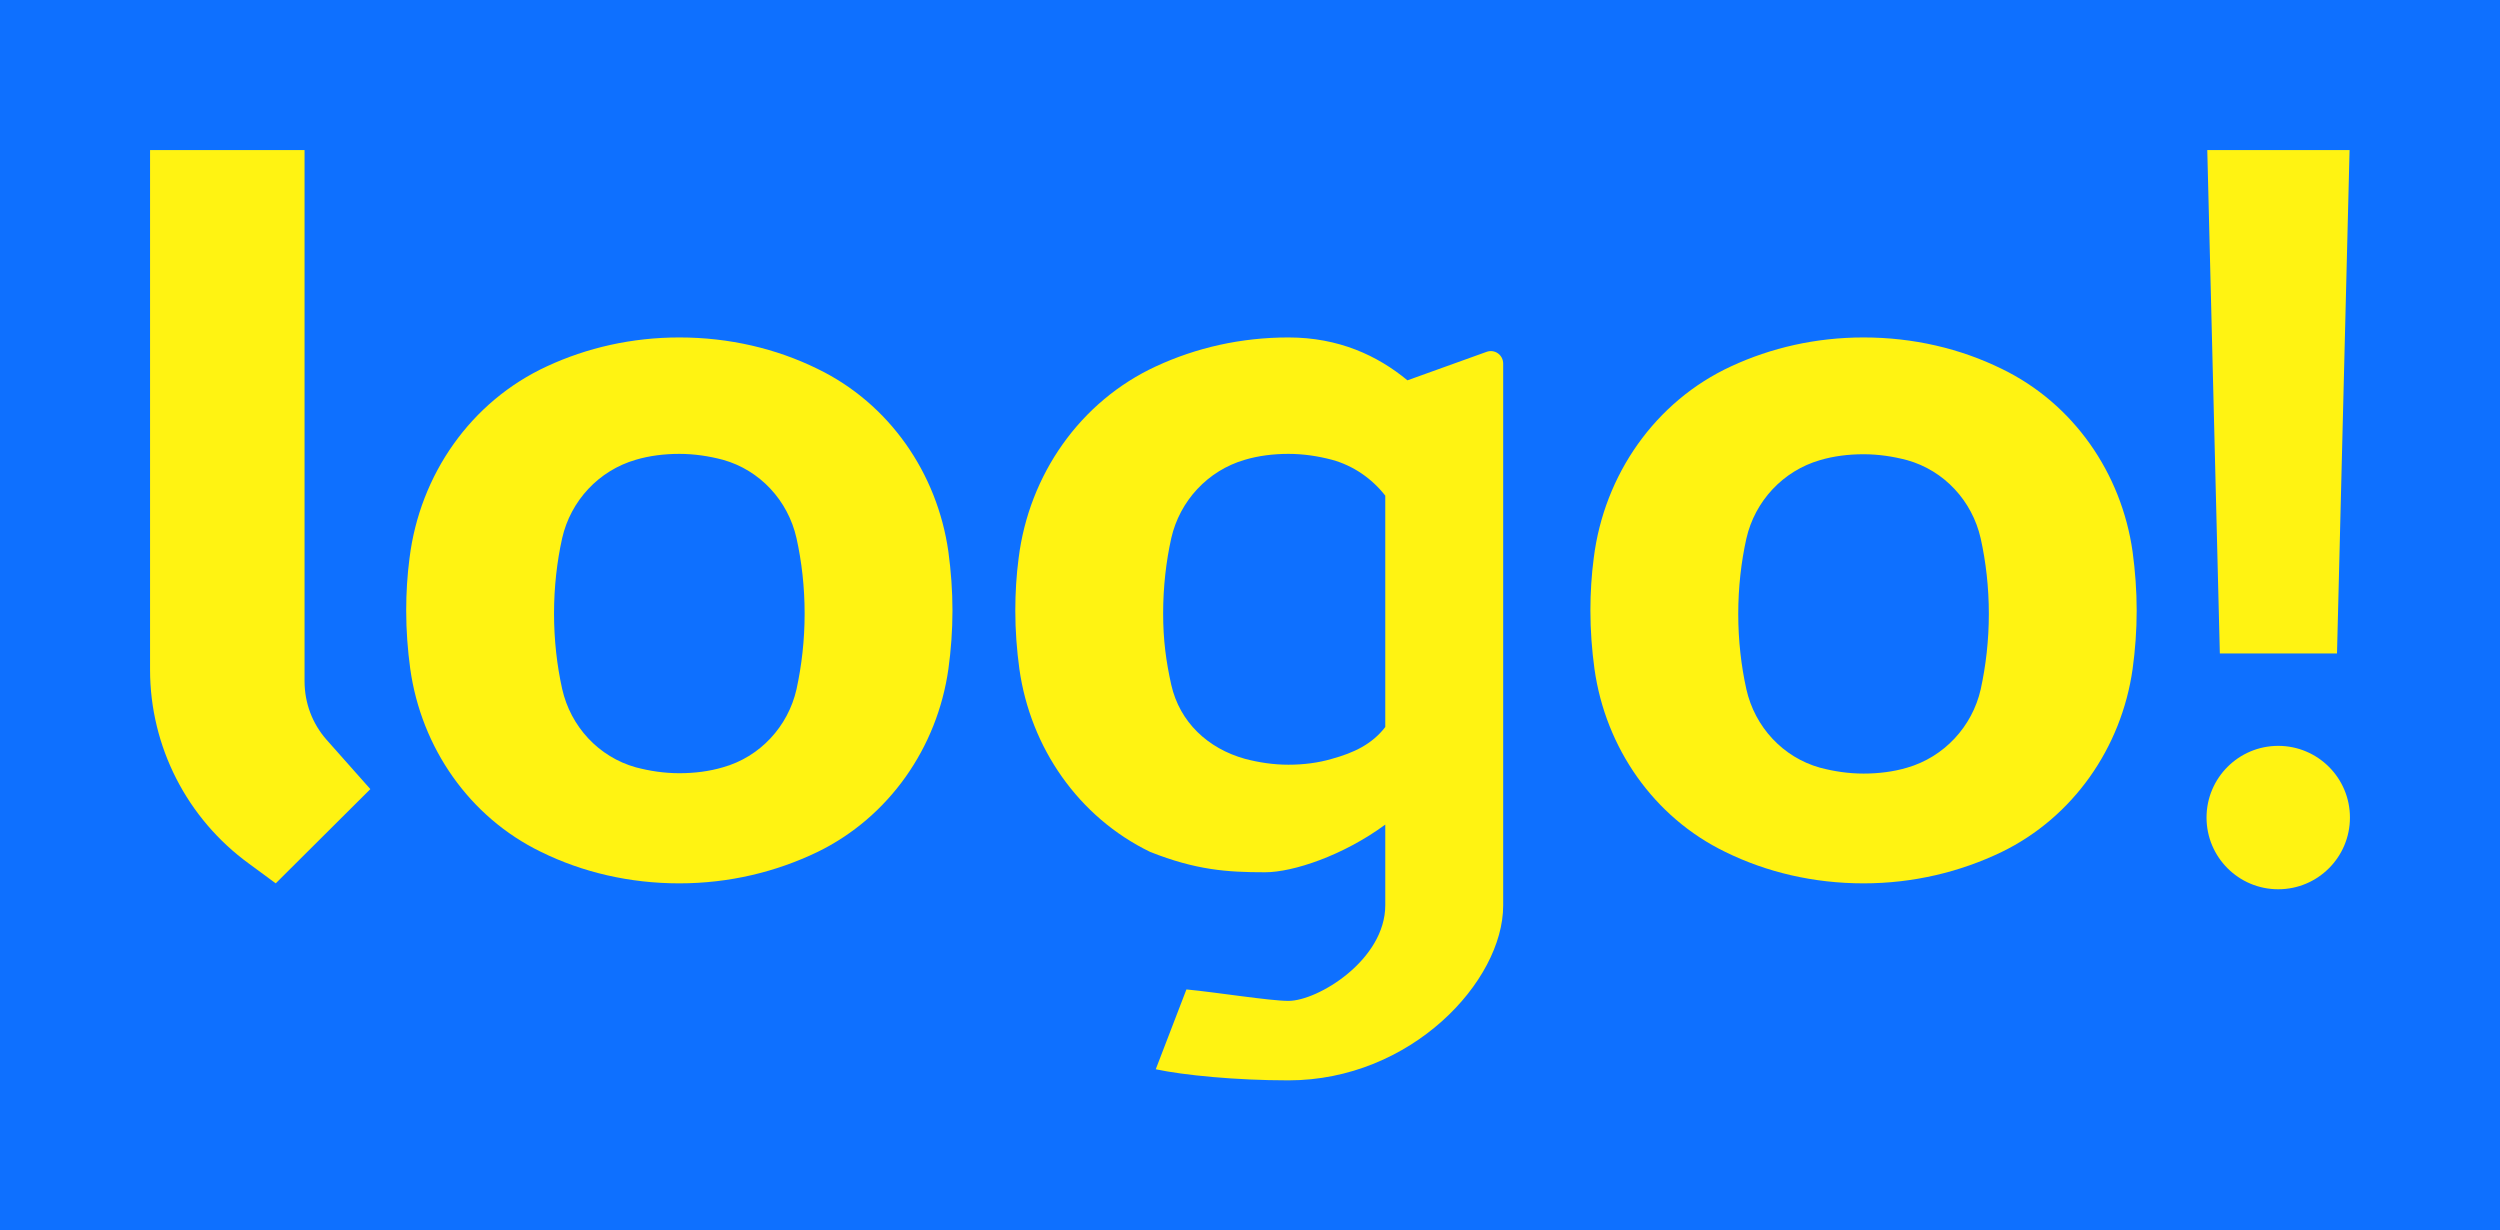 <?xml version="1.0" encoding="utf-8"?>
<!-- Generator: Adobe Illustrator 23.0.3, SVG Export Plug-In . SVG Version: 6.00 Build 0)  -->
<svg version="1.1" id="Layer_1" xmlns="http://www.w3.org/2000/svg" xmlns:xlink="http://www.w3.org/1999/xlink" x="0px" y="0px"
	 viewBox="0 0 676.4 332.8" style="enable-background:new 0 0 676.4 332.8;" xml:space="preserve">
<style type="text/css">
	.st0{fill:#0E70FF;}
	.st1{fill:#FFF312;}
</style>
<rect class="st0" width="676.4" height="332.8"/>
<g>
	<path class="st1" d="M74.6,239l-7.2-5.3c-16.8-12.2-26.8-31.7-26.8-52.5V40.6h41.8v143.7c0,5.9,2.1,11.5,6,15.9l11.8,13.3L74.6,239
		z"/>
	<path class="st1" d="M256.6,149.3c-3-21.3-16-40.1-35.4-49.5c-11.2-5.5-23.9-8.5-37.4-8.5c-12.9,0-25,2.8-35.8,7.8
		c-20.6,9.5-34.4,29.3-37.2,51.9c-0.6,4.6-0.9,9.3-0.9,14.2c0,5.4,0.4,10.7,1.1,15.8c3,21.3,16,40.1,35.4,49.5
		c11.2,5.5,23.9,8.5,37.4,8.5s26.2-3.1,37.4-8.5c19.3-9.4,32.4-28.2,35.4-49.5c0.7-5.1,1.1-10.4,1.1-15.8
		C257.7,159.8,257.3,154.5,256.6,149.3z M215.5,186.5c-2.3,10.1-9.9,18.3-19.9,21.1c-3.7,1.1-7.7,1.6-11.8,1.6s-8-0.6-11.8-1.6
		c-10-2.8-17.6-11-19.9-21.2c-1.4-6.3-2.2-13.2-2.2-20.4s0.8-14.1,2.2-20.4c2.3-10.1,9.9-18.3,19.9-21.2c3.7-1.1,7.7-1.6,11.8-1.6
		s8,0.6,11.8,1.6c10,2.8,17.6,11,19.9,21.2c1.4,6.3,2.2,13.2,2.2,20.4C217.7,173.2,216.9,180.1,215.5,186.5z"/>
	<path class="st1" d="M402.2,95.2l-21.4,7.7c-8.1-6.7-18.6-11.6-32.2-11.6c-12.9,0-25,2.8-35.8,7.8c-20.6,9.5-34.4,29.4-37.2,51.9
		c-0.6,4.6-0.9,9.3-0.9,14.2c0,5.4,0.4,10.7,1.1,15.8c3,21.3,16,40.1,35.4,49.5c12.4,4.9,20.7,5.5,31.1,5.5
		c7.5,0,21.1-4.5,32.5-12.9v21.8c0,14.8-18.2,25.9-26.2,25.9c-5,0-19.3-2.3-27.6-3.1l-8.3,21.6c7.5,1.6,21.6,3,35.9,3
		c33.2,0,58.1-26.8,58.1-47.3V98.4C406.7,96,404.4,94.4,402.2,95.2z M360.4,205.3c-3.7,1.1-7.7,1.6-11.8,1.6c-4.1,0-8-0.6-11.8-1.6
		c-10-2.8-17.6-9.9-19.9-20c-1.4-6.3-2.2-12.1-2.2-19.3s0.8-14.1,2.2-20.4c2.3-10.1,9.9-18.3,19.9-21.2c3.7-1.1,7.7-1.6,11.8-1.6
		s8,0.6,11.8,1.6c5.8,1.6,10.8,5.1,14.4,9.7v62.6C371.2,201.4,366.2,203.7,360.4,205.3z"/>
	<path class="st1" d="M577,149.3c-3-21.3-16-40.1-35.4-49.5c-11.2-5.5-23.9-8.5-37.4-8.5c-12.9,0-25,2.8-35.8,7.8
		c-20.6,9.5-34.4,29.4-37.2,51.9c-0.6,4.6-0.9,9.3-0.9,14.2c0,5.4,0.4,10.7,1.1,15.8c3,21.3,16,40.1,35.4,49.5
		c11.2,5.5,23.9,8.5,37.4,8.5s26.2-3.1,37.4-8.5c19.3-9.4,32.4-28.2,35.4-49.5c0.7-5.1,1.1-10.4,1.1-15.8
		C578.1,159.8,577.7,154.5,577,149.3z M535.9,186.5c-2.3,10.1-9.9,18.3-19.9,21.2c-3.7,1.1-7.7,1.6-11.8,1.6c-4.1,0-8-0.6-11.8-1.6
		c-10-2.8-17.6-11-19.9-21.2c-1.4-6.3-2.2-13.2-2.2-20.4s0.8-14.1,2.2-20.4c2.3-10.1,9.9-18.3,19.9-21.2c3.7-1.1,7.7-1.6,11.8-1.6
		c4.1,0,8,0.6,11.8,1.6c10,2.8,17.6,11,19.9,21.2c1.4,6.3,2.2,13.2,2.2,20.4C538.1,173.2,537.3,180.1,535.9,186.5z"/>
	<g>
		<circle class="st1" cx="616.4" cy="221.2" r="19.4"/>
		<polygon class="st1" points="632.3,176.8 635.7,40.6 597.2,40.6 600.6,176.8 		"/>
	</g>
</g>
</svg>
